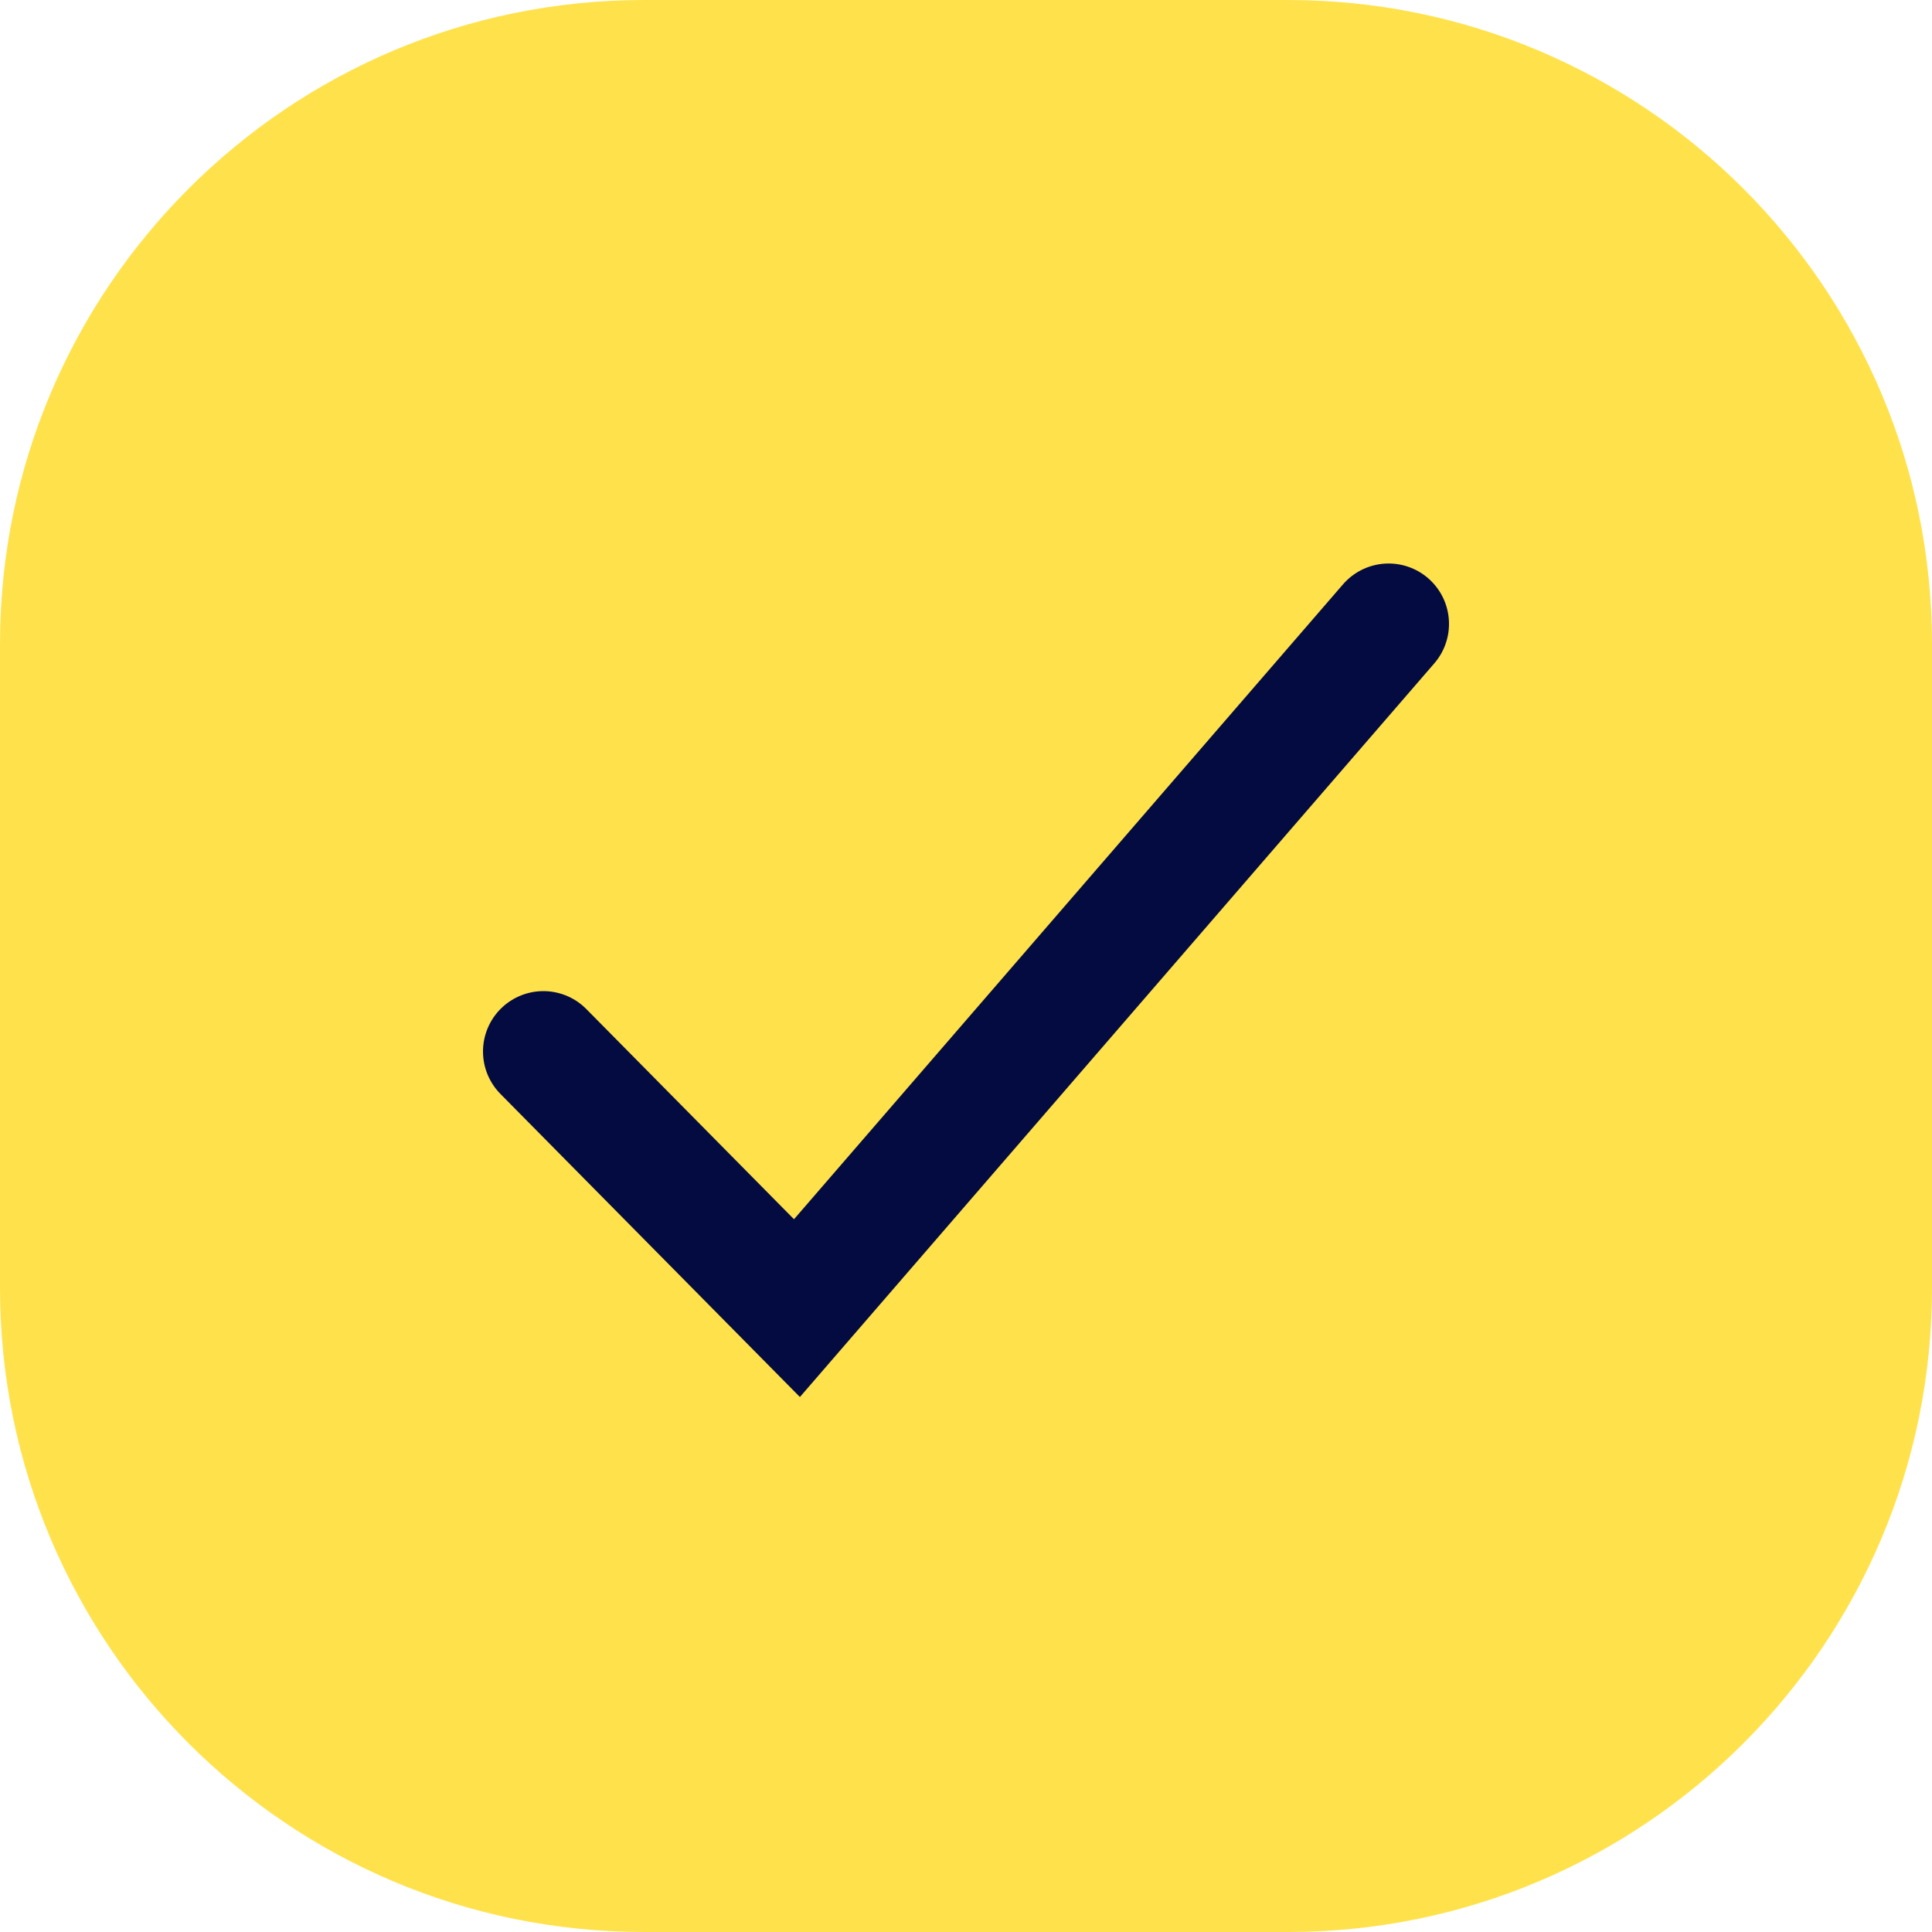 <?xml version="1.0" encoding="utf-8"?>
<svg xmlns="http://www.w3.org/2000/svg" fill="none" height="100%" overflow="visible" preserveAspectRatio="none" style="display: block;" viewBox="0 0 24 24" width="100%">
<g id="Container">
<path d="M0 8C0 3.582 3.582 0 8 0H16C20.418 0 24 3.582 24 8V16C24 20.418 20.418 24 16 24H8C3.582 24 0 20.418 0 16V8Z" fill="#FFE24B"/>
<g id="IconCheckmark2Small">
<path d="M6.75 13.062L9.9 16.25L17.25 7.75" id="Vector" stroke="#030B40" stroke-linecap="round" stroke-width="1.5"/>
</g>
</g>
</svg>